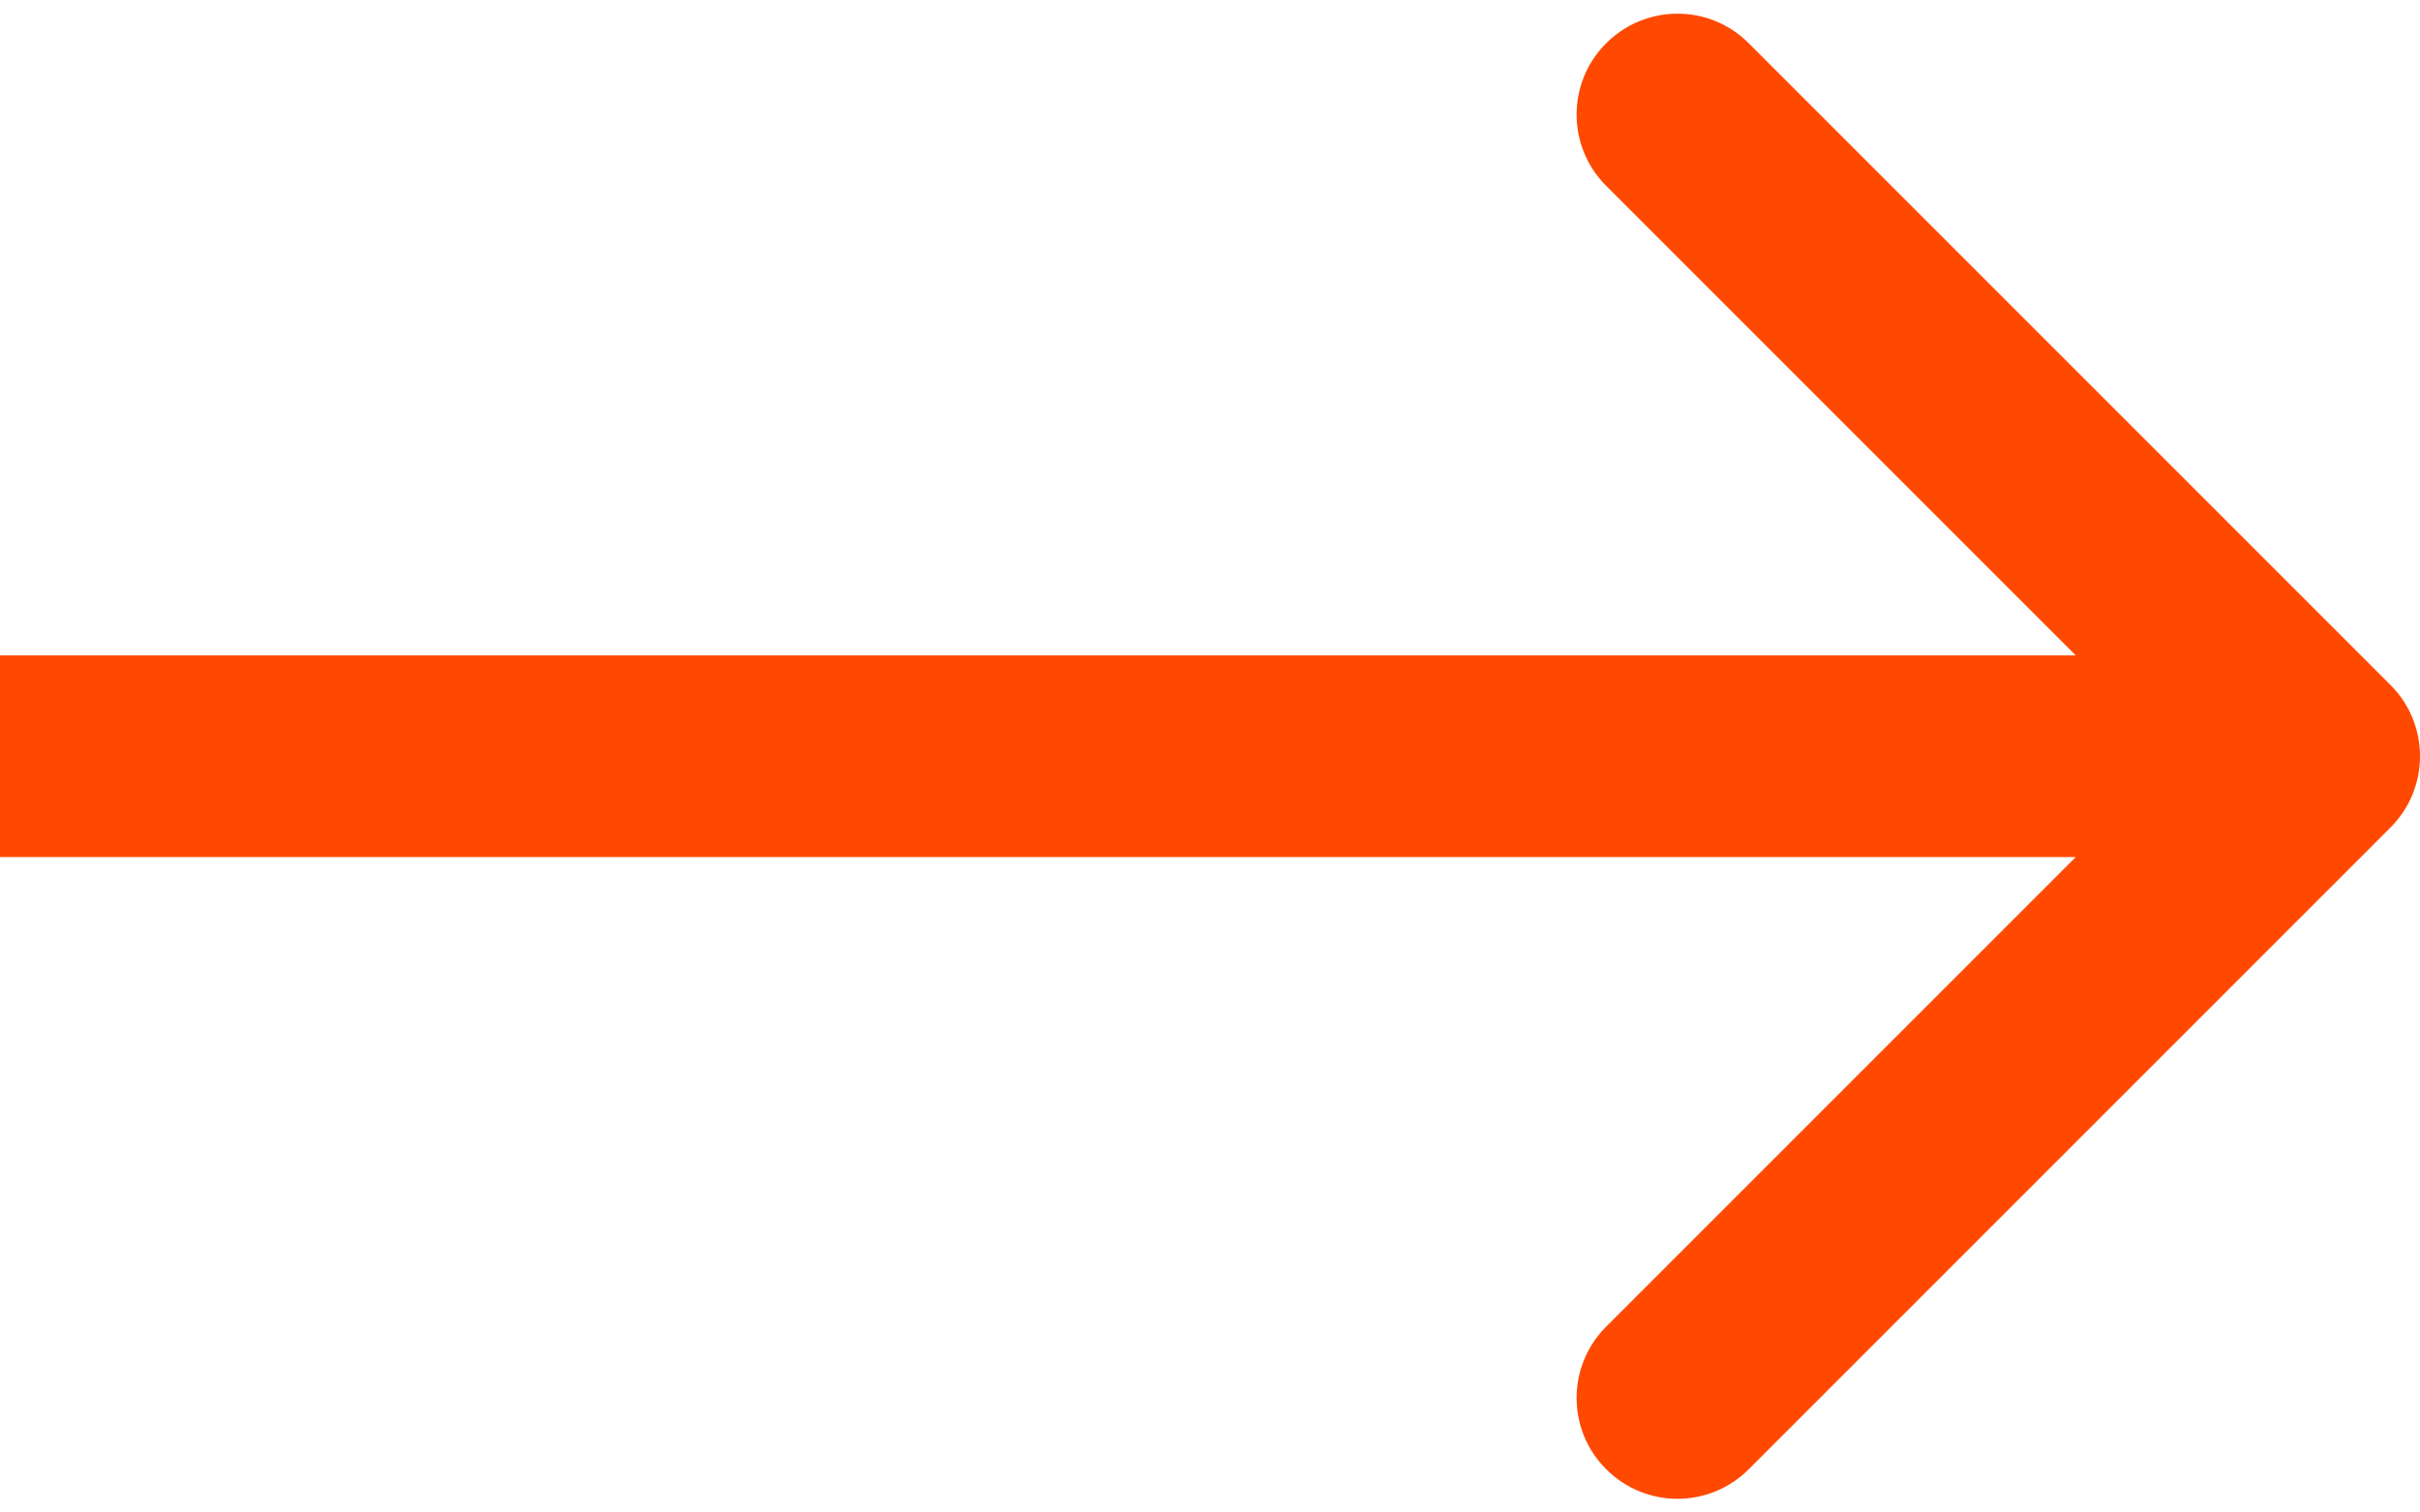 <svg width="24" height="15" viewBox="0 0 24 15" fill="none" xmlns="http://www.w3.org/2000/svg">
<path d="M23.707 8.207C24.098 7.817 24.098 7.183 23.707 6.793L17.343 0.429C16.953 0.038 16.32 0.038 15.929 0.429C15.538 0.819 15.538 1.453 15.929 1.843L21.586 7.5L15.929 13.157C15.538 13.547 15.538 14.181 15.929 14.571C16.32 14.962 16.953 14.962 17.343 14.571L23.707 8.207ZM0 8.5H23V6.5H0V8.5Z" fill="#FF4900"/>
</svg>

